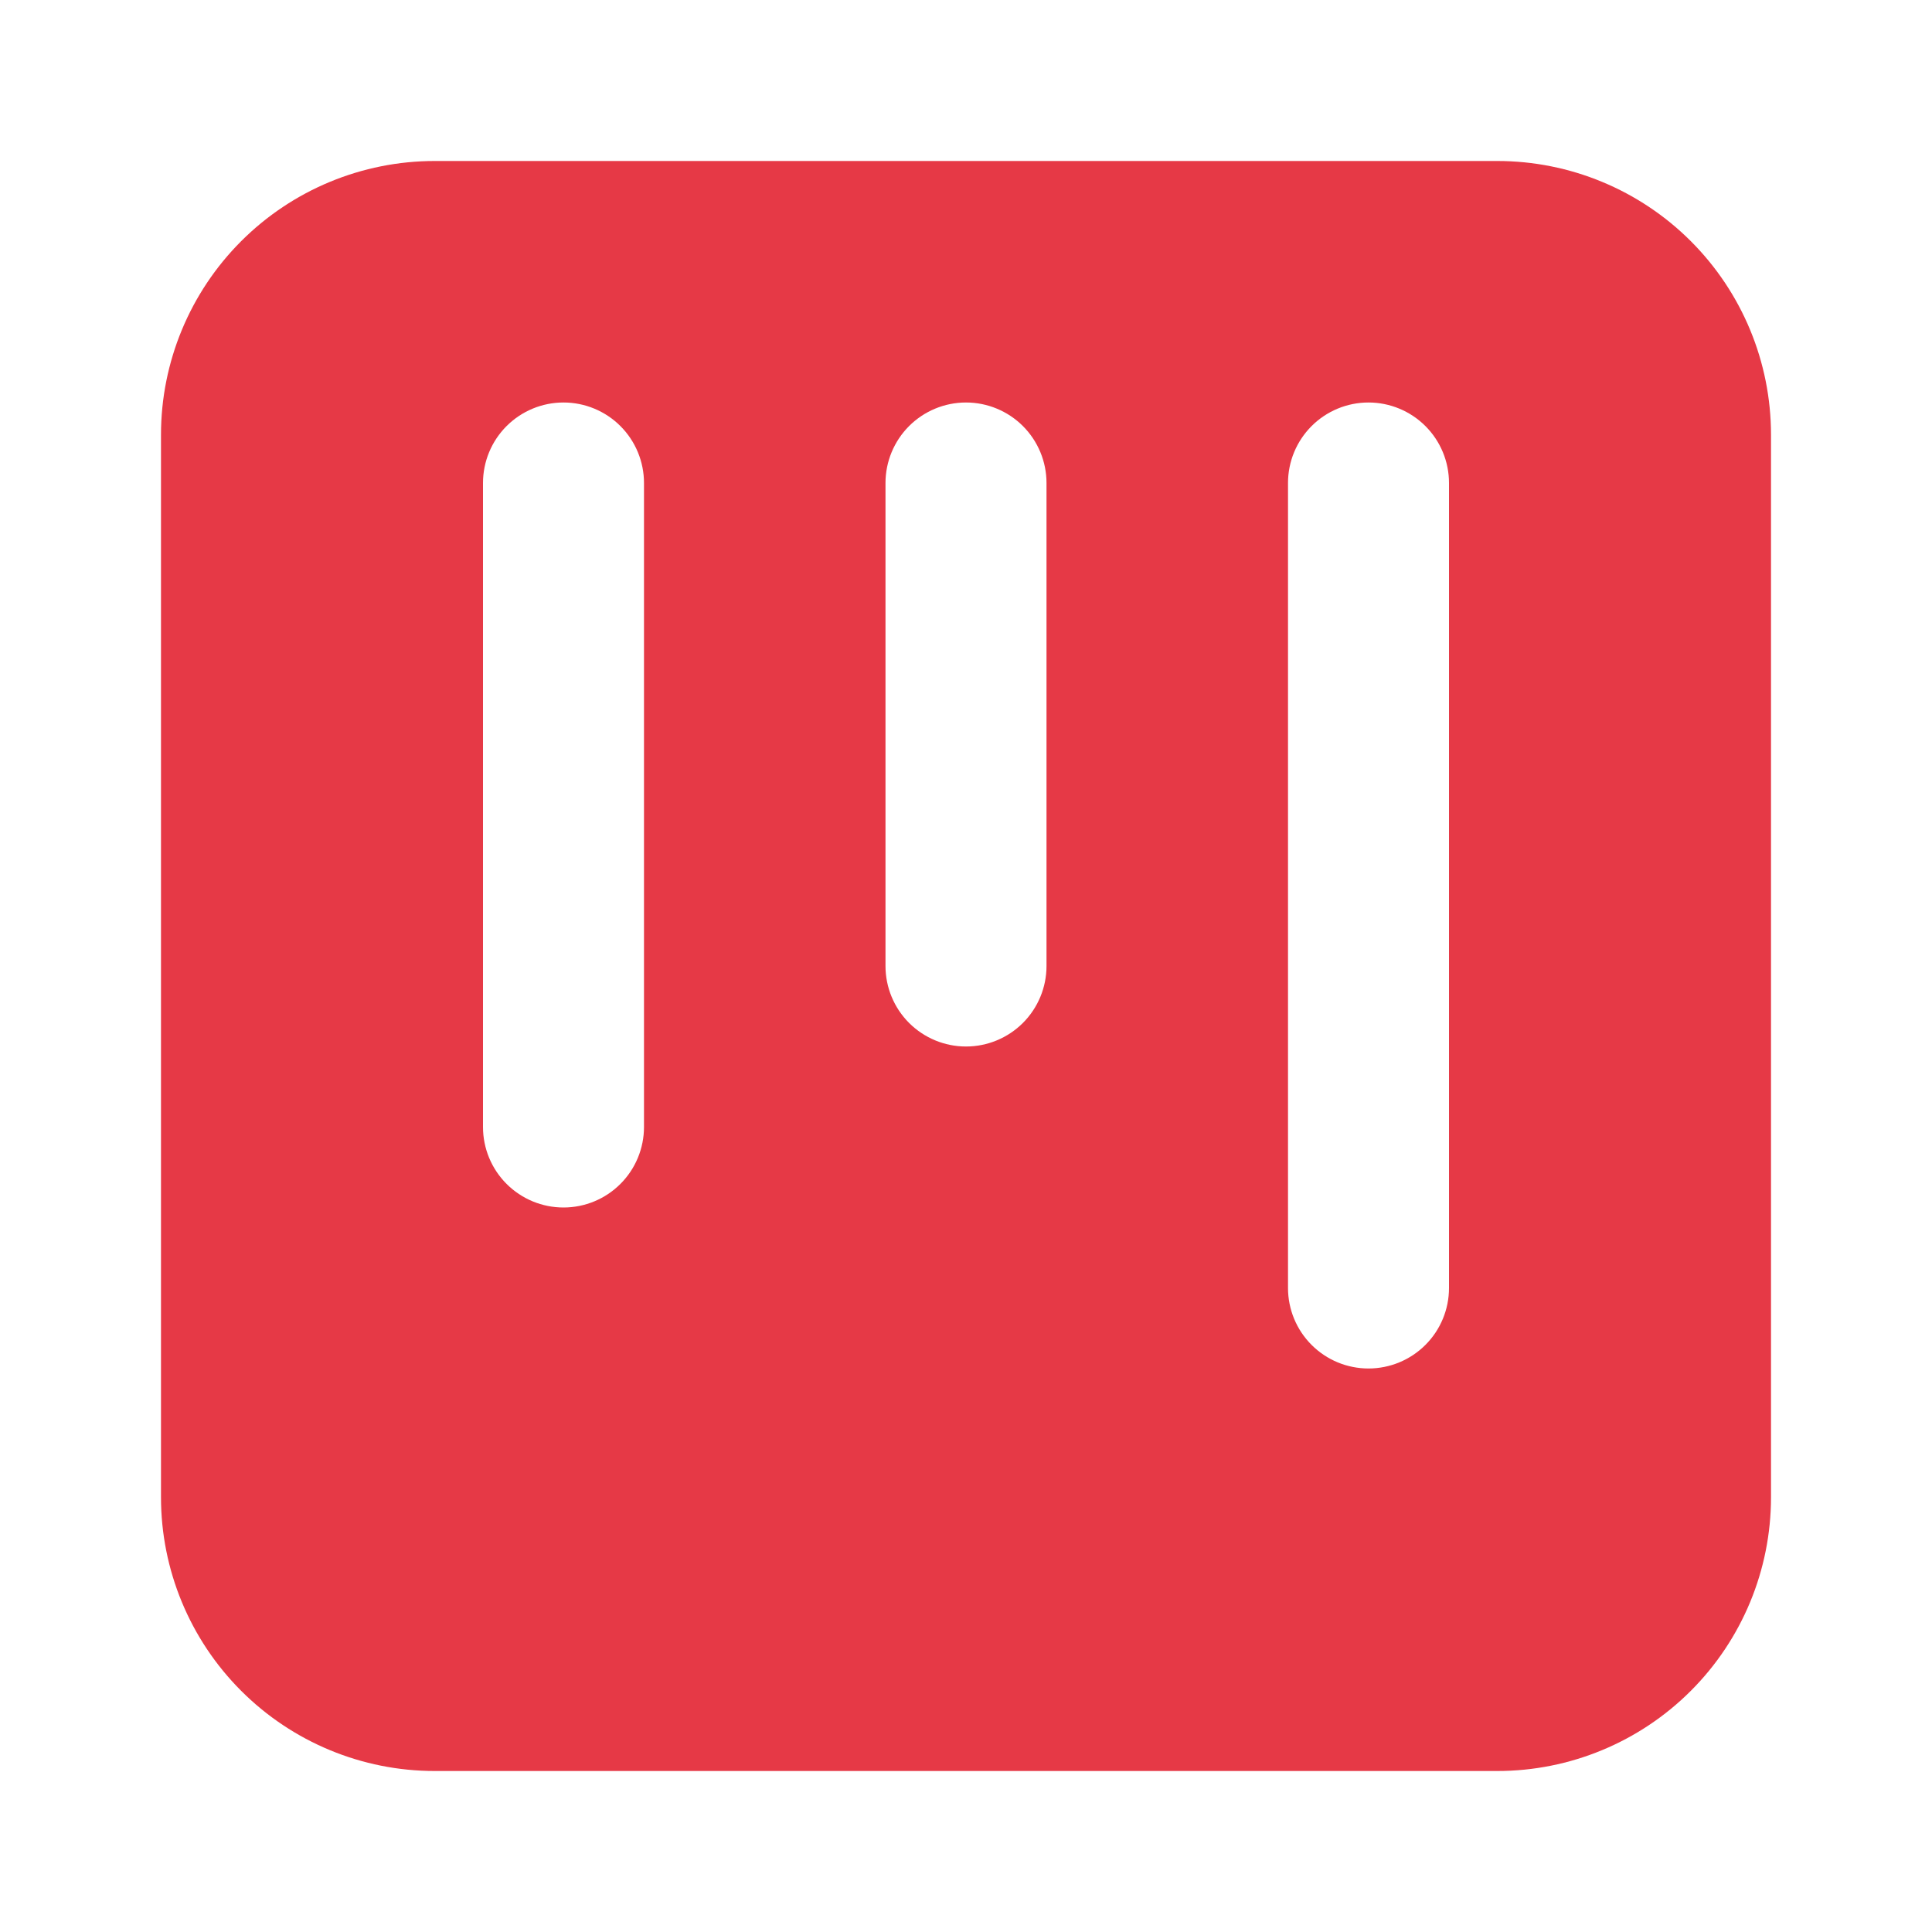 <svg width="88" height="88" viewBox="0 0 88 88" fill="none" xmlns="http://www.w3.org/2000/svg">
<path fill-rule="evenodd" clip-rule="evenodd" d="M19.8 7.333H68.2C71.506 7.333 74.677 8.647 77.015 10.985C79.353 13.323 80.667 16.494 80.667 19.8V68.2C80.667 71.506 79.353 74.677 77.015 77.015C74.677 79.353 71.506 80.667 68.2 80.667H19.8C16.494 80.667 13.323 79.353 10.985 77.015C8.647 74.677 7.333 71.506 7.333 68.2V19.8C7.333 16.494 8.647 13.323 10.985 10.985C13.323 8.647 16.494 7.333 19.8 7.333ZM25.667 18.333C26.639 18.333 27.572 18.72 28.259 19.407C28.947 20.095 29.333 21.028 29.333 22V51.333C29.333 52.306 28.947 53.239 28.259 53.926C27.572 54.614 26.639 55 25.667 55C24.694 55 23.762 54.614 23.074 53.926C22.386 53.239 22 52.306 22 51.333V22C22 21.028 22.386 20.095 23.074 19.407C23.762 18.72 24.694 18.333 25.667 18.333ZM44 18.333C44.972 18.333 45.905 18.72 46.593 19.407C47.28 20.095 47.667 21.028 47.667 22V44C47.667 44.972 47.28 45.905 46.593 46.593C45.905 47.28 44.972 47.667 44 47.667C43.028 47.667 42.095 47.28 41.407 46.593C40.72 45.905 40.333 44.972 40.333 44V22C40.333 21.028 40.72 20.095 41.407 19.407C42.095 18.72 43.028 18.333 44 18.333ZM66 22C66 21.028 65.614 20.095 64.926 19.407C64.238 18.72 63.306 18.333 62.333 18.333C61.361 18.333 60.428 18.72 59.741 19.407C59.053 20.095 58.667 21.028 58.667 22V58.667C58.667 59.639 59.053 60.572 59.741 61.259C60.428 61.947 61.361 62.333 62.333 62.333C63.306 62.333 64.238 61.947 64.926 61.259C65.614 60.572 66 59.639 66 58.667V22Z" fill="#E63946"/>
</svg>

